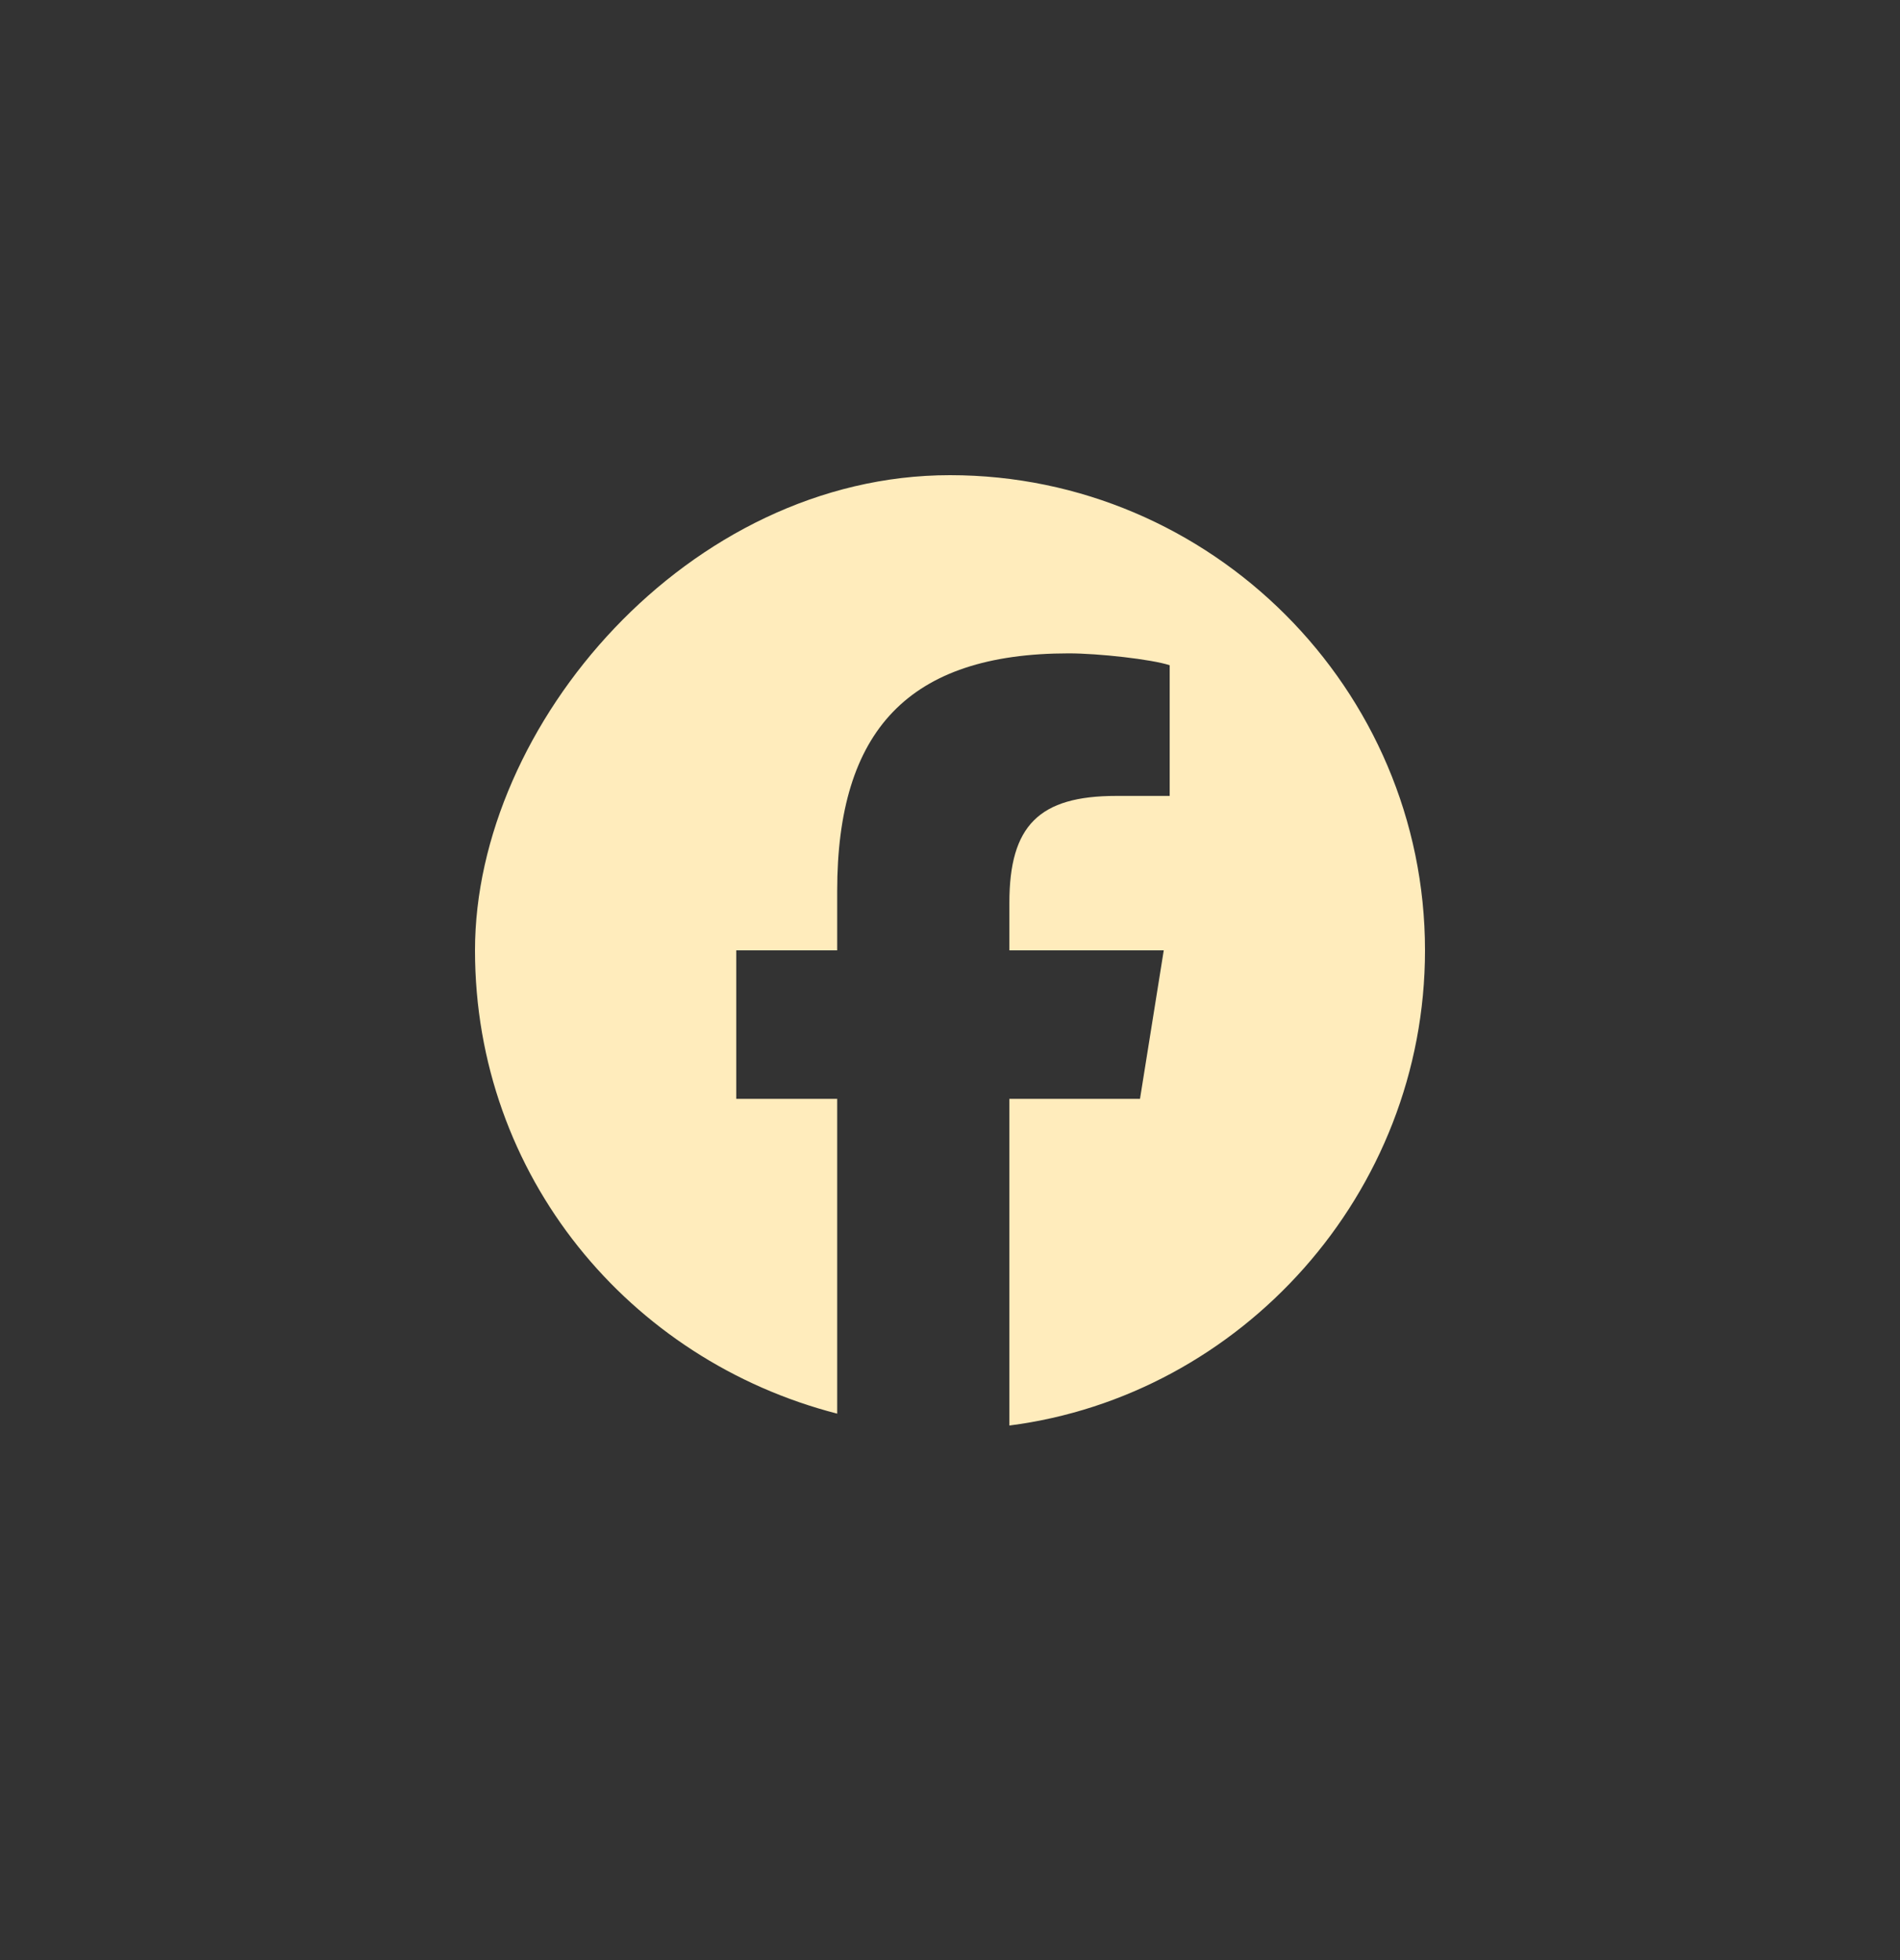<?xml version="1.0" encoding="UTF-8"?>
<svg id="Layer_1" xmlns="http://www.w3.org/2000/svg" version="1.1" viewBox="0 0 32 33">
  <rect x="0" y="0" width="32" height="33" fill="#333333" stroke="none"/>
  <!-- Generator: Adobe Illustrator 29.2.1, SVG Export Plug-In . SVG Version: 2.1.0 Build 116)  -->
  <defs>
    <style>
      .st0 {
        fill: none;
      }

      .st1 {
        fill: #ffecbc;
      }
    </style>
  </defs>
  <rect class="st0" y="0" width="32" height="32" rx="8" ry="8"/>
  <path class="st1" d="M24,16c0,4.1-3.1,7.5-7,8v-5.5h2.2l.4-2.5h-2.6v-.8c0-1.3.5-1.8,1.8-1.8s.7,0,.9,0v-2.2c-.3-.1-1.2-.2-1.7-.2-2.7,0-3.9,1.3-3.9,4v1h-1.7v2.5h1.7v5.3c-3.5-.9-6.1-4-6.1-7.8s3.6-8,8-8,8,3.6,8,8Z"/>
</svg>